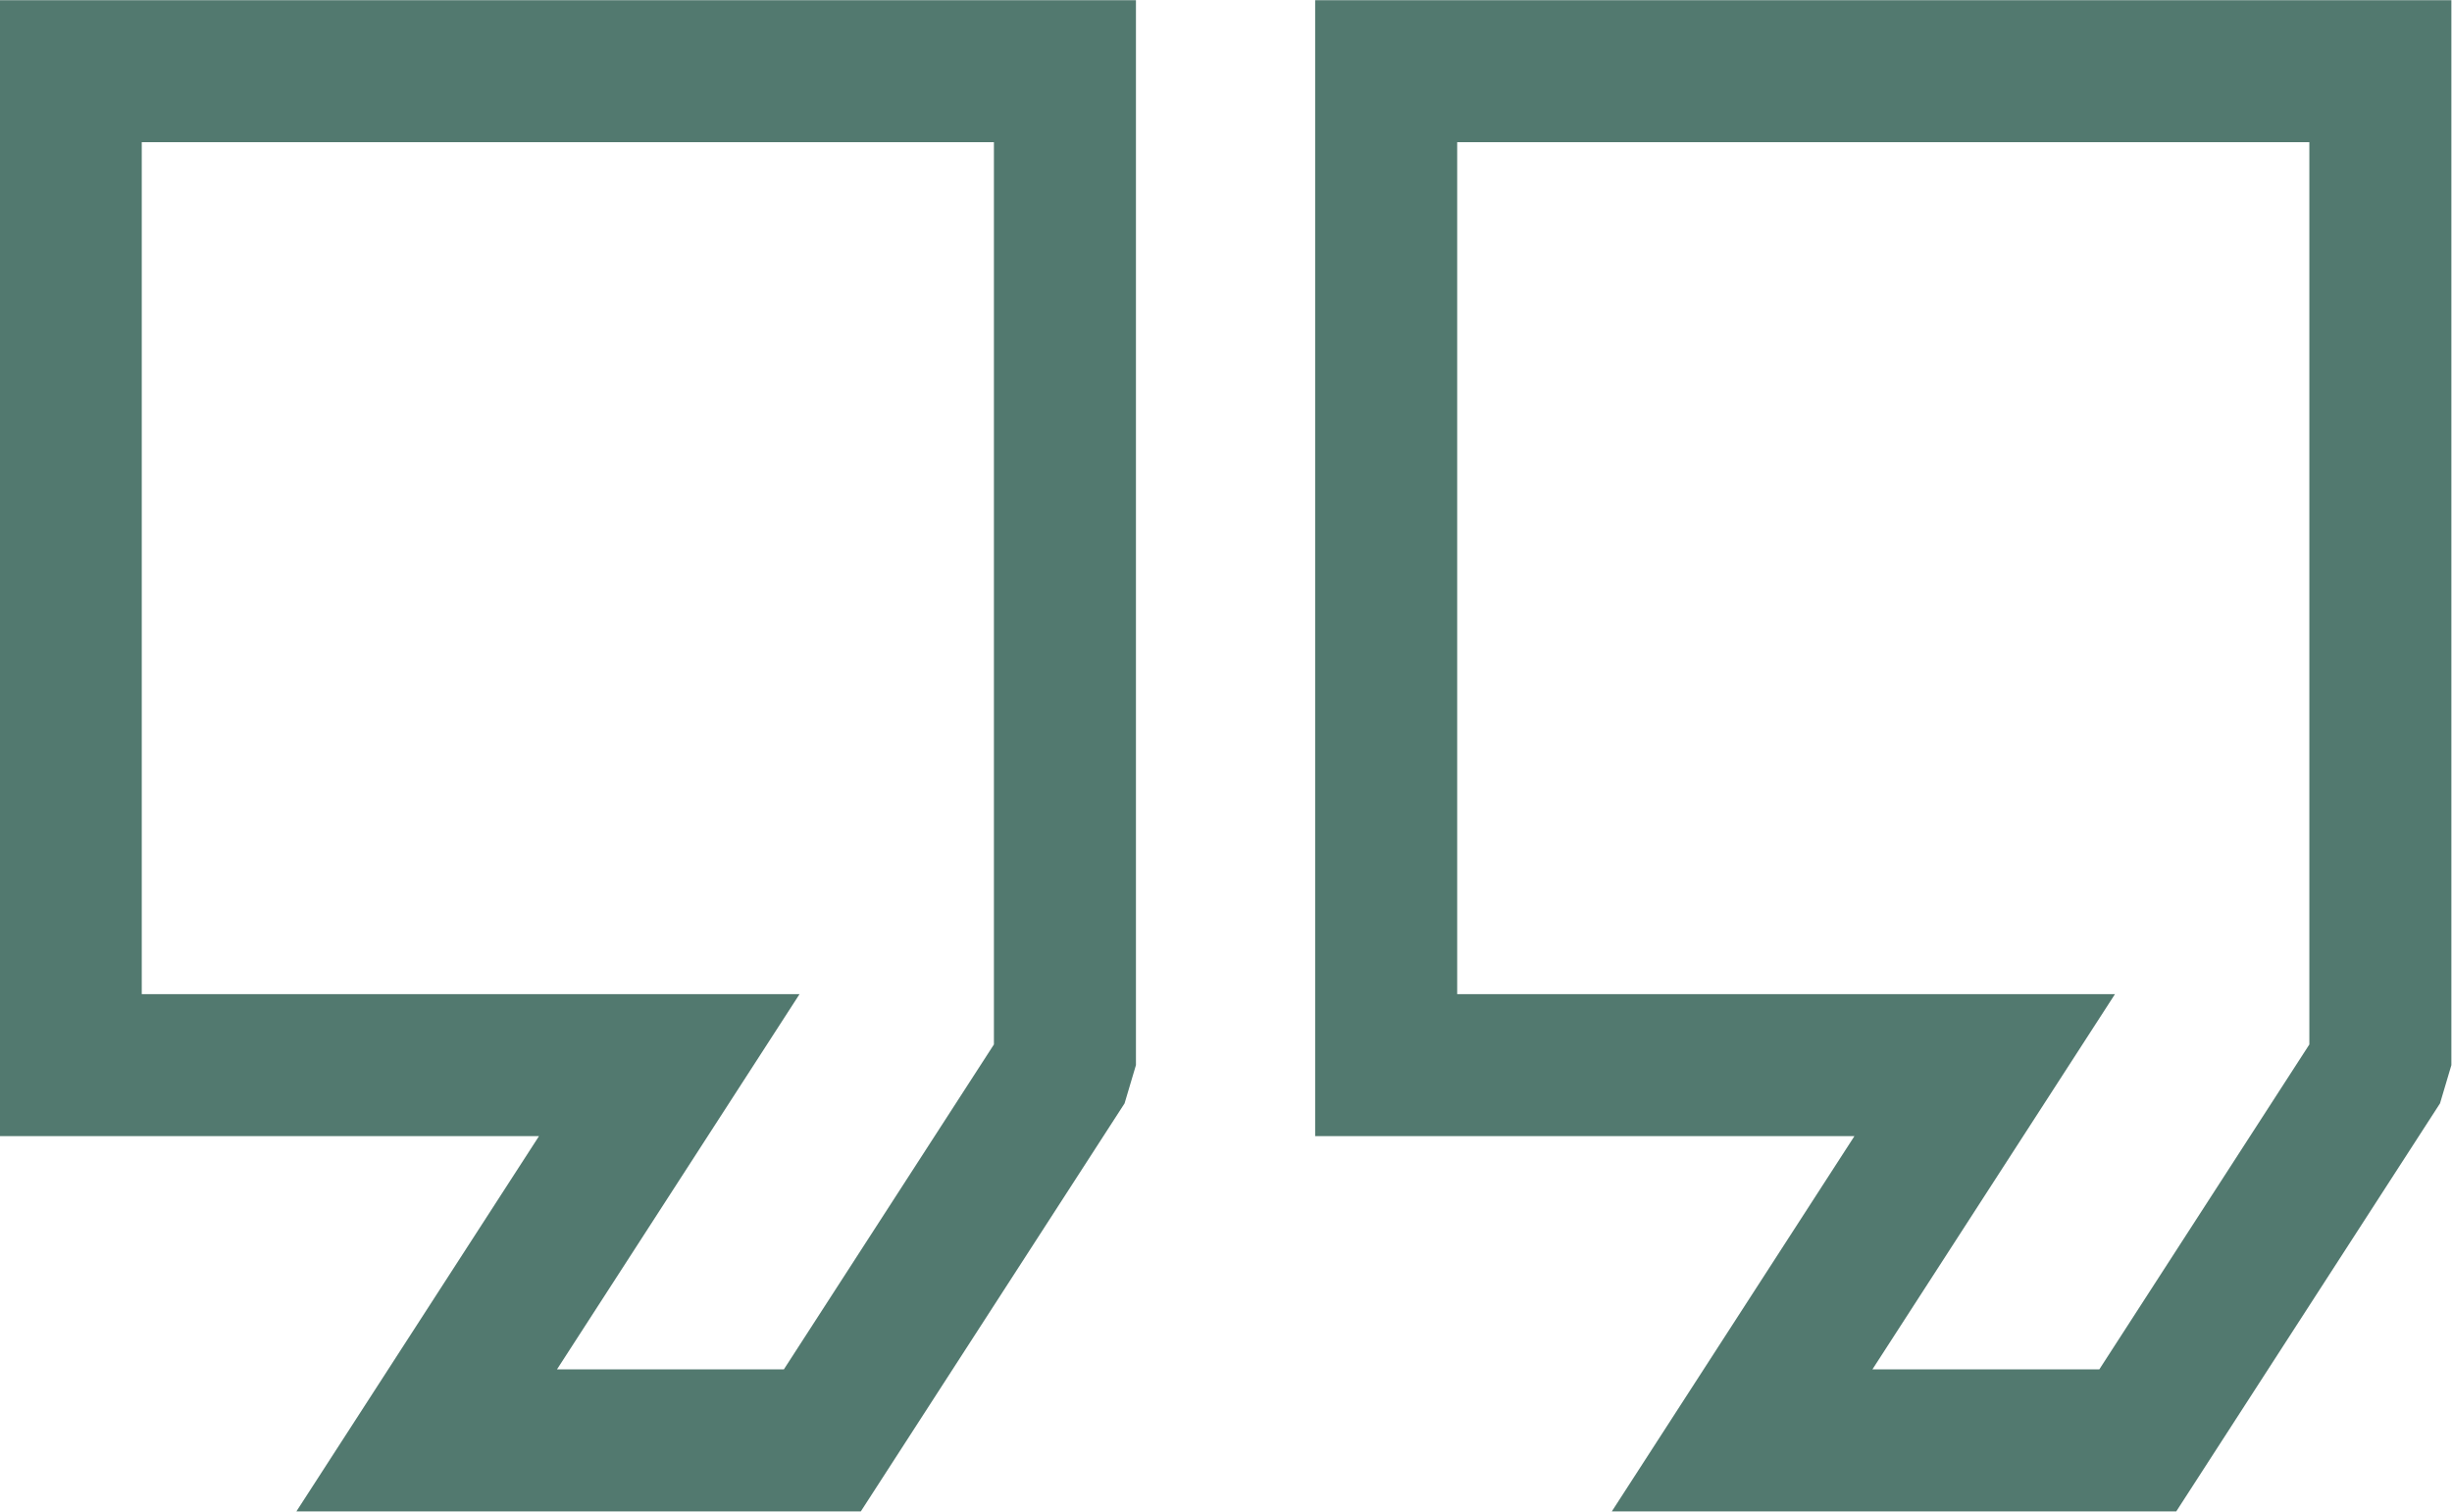 <?xml version="1.0" encoding="UTF-8"?><svg xmlns="http://www.w3.org/2000/svg" xmlns:xlink="http://www.w3.org/1999/xlink" height="168.4" preserveAspectRatio="xMidYMid meet" version="1.0" viewBox="63.5 115.8 273.1 168.4" width="273.1" zoomAndPan="magnify"><g id="change1_1"><path d="M174.2,131.641H79.289v94.911h73.264l-27.018,41.808h25.27l23.396-36.2V131.641z M71.378,115.821H190.02 v118.641l-1.267,4.264l-29.375,45.453H96.513l27.021-41.808H63.469v-126.55H71.378z" fill="#52796F"/></g><g id="change1_2"><path d="M320.712,131.641H225.8v94.911h73.264l-27.018,41.808h25.271l23.395-36.2V131.641z M217.89,115.821h118.642 v118.641l-1.267,4.264l-29.375,45.453h-62.866l27.021-41.808H209.98v-126.55H217.89z" fill="#52796F"/></g></svg>